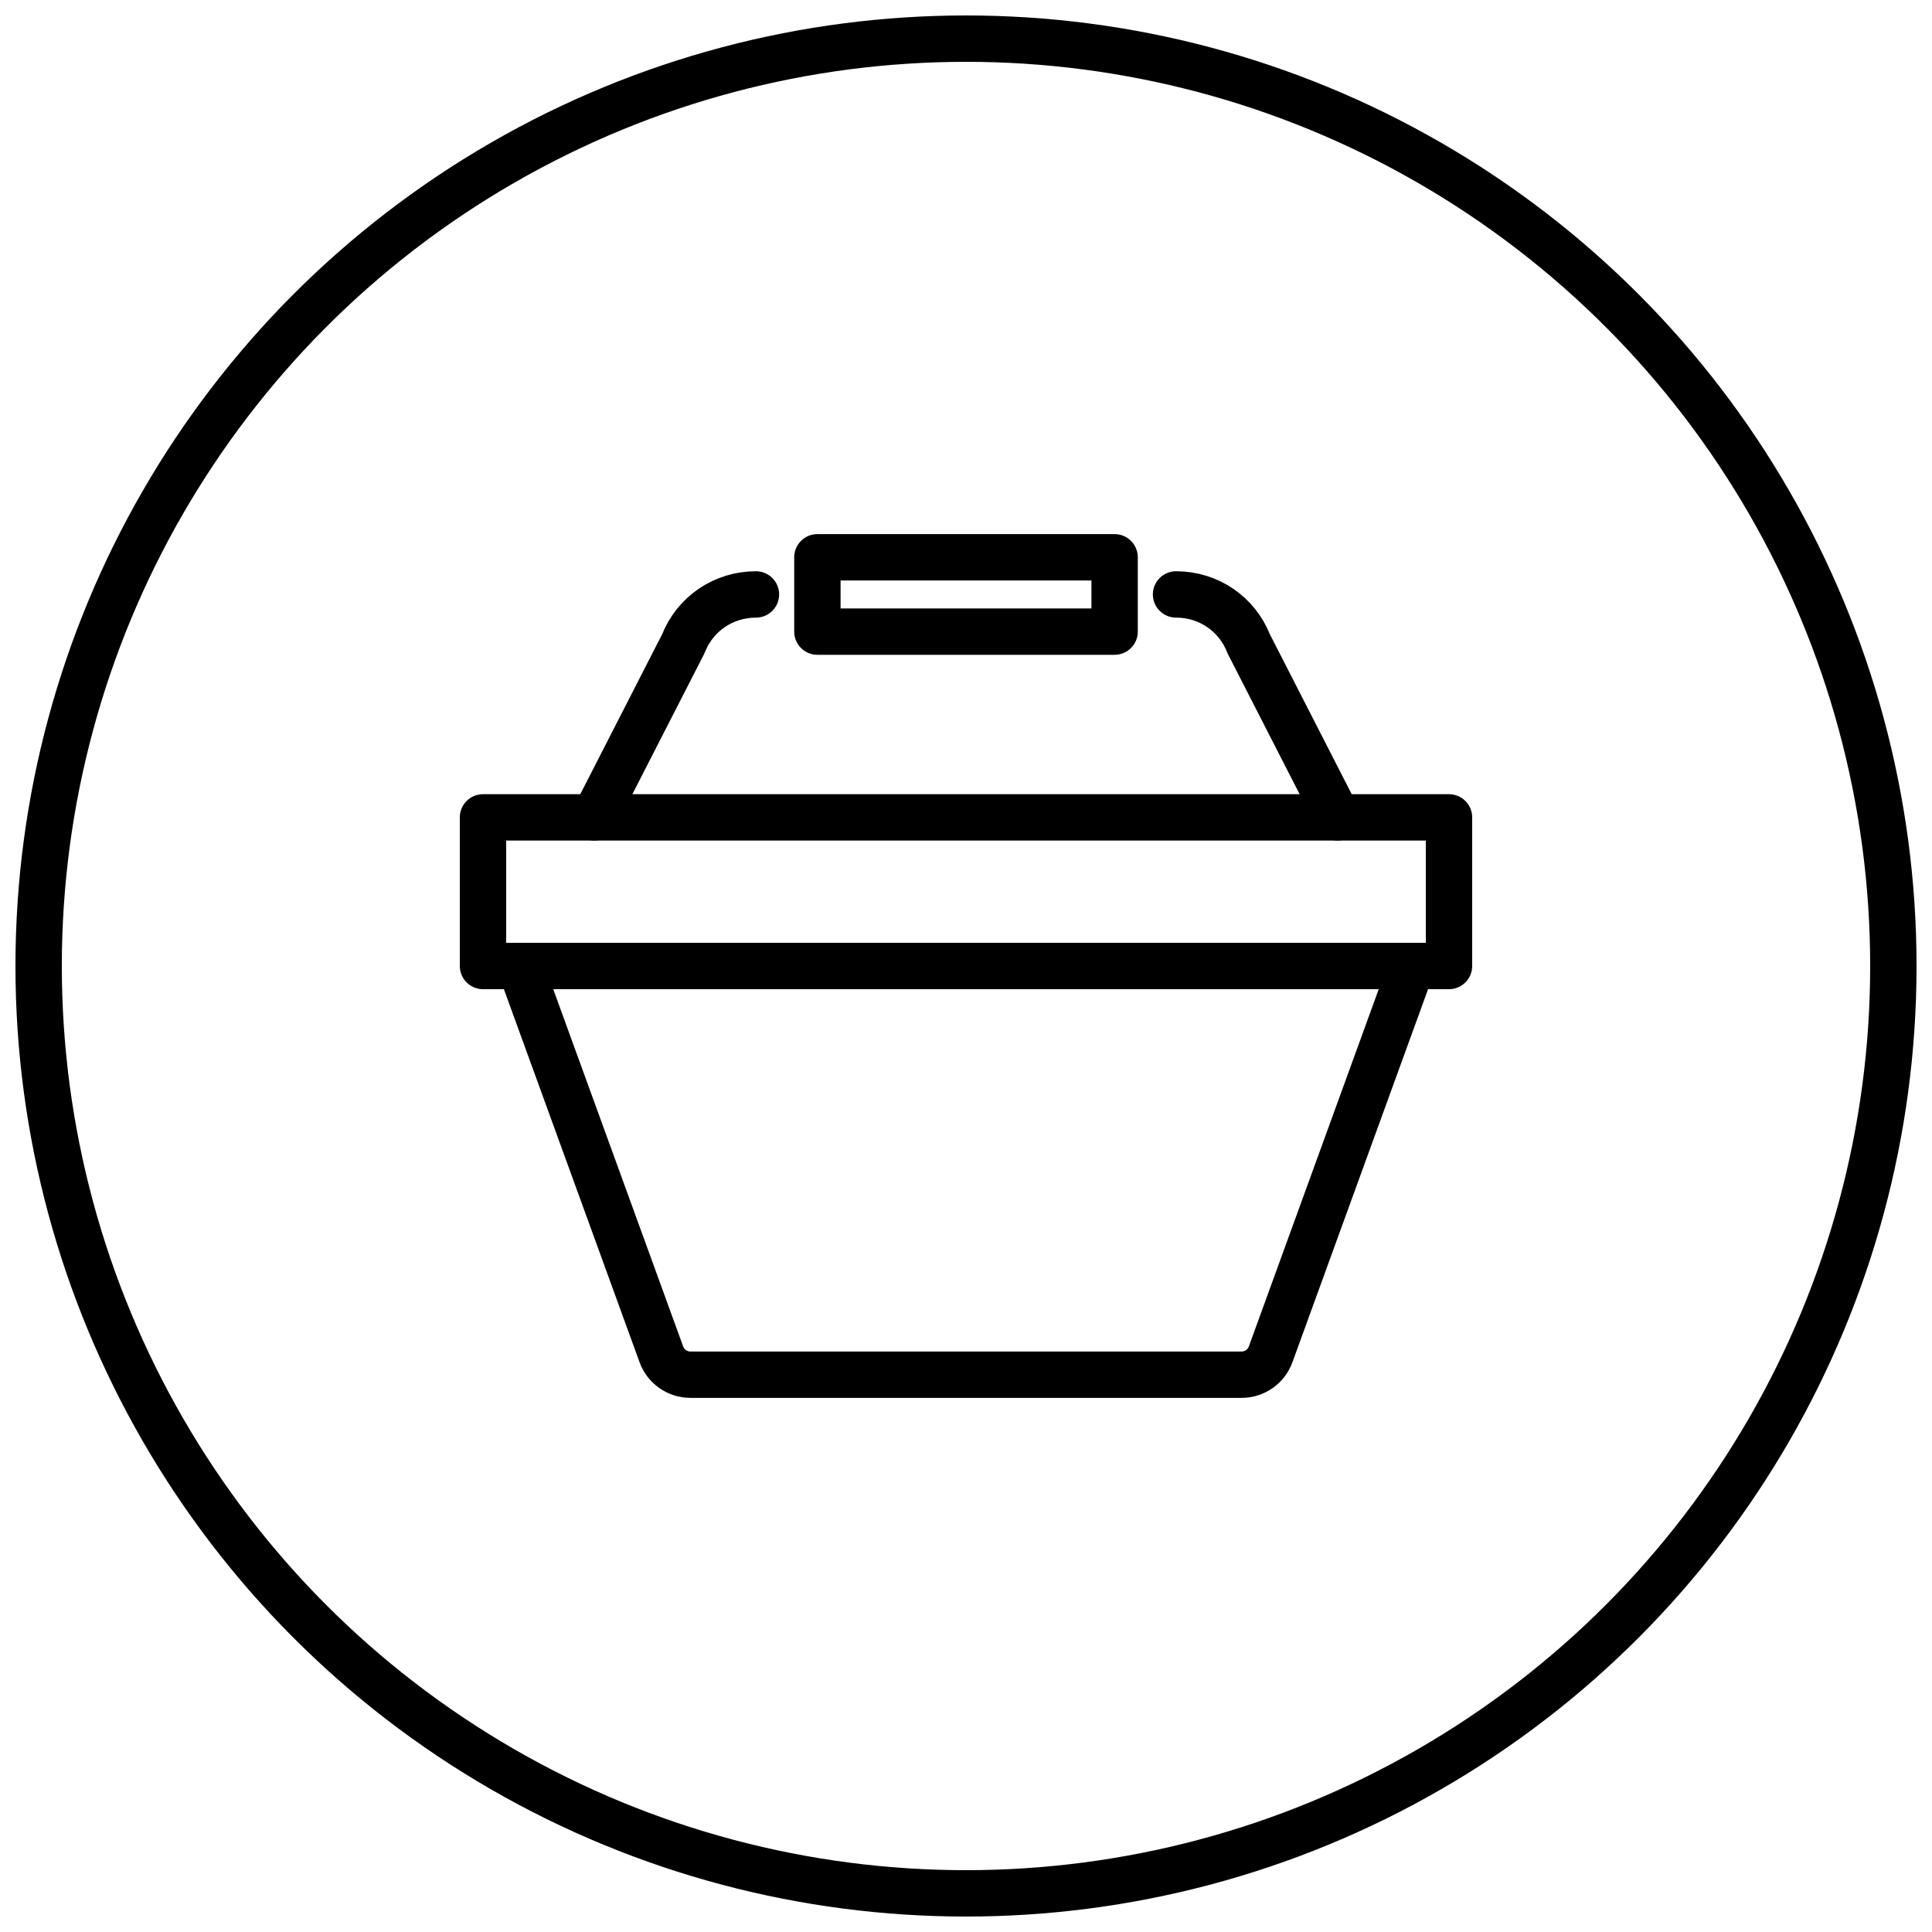 <svg width="50" height="50" viewBox="0 0 50 50" fill="none" xmlns="http://www.w3.org/2000/svg">
<circle cx="25" cy="25" r="24" stroke="black" stroke-width="1.2" stroke-linecap="round" stroke-linejoin="round"/>
<path d="M30.436 15.384C31.276 15.384 32.014 15.887 32.317 16.663L34.615 21.153" stroke="black" stroke-width="1.2" stroke-linecap="round" stroke-linejoin="round"/>
<path d="M19.564 15.384C18.724 15.384 17.986 15.887 17.683 16.663L15.385 21.153" stroke="black" stroke-width="1.2" stroke-linecap="round" stroke-linejoin="round"/>
<path fill-rule="evenodd" clip-rule="evenodd" d="M12.5 25H37.5V21.154H12.5V25Z" stroke="black" stroke-width="1.2" stroke-linecap="round" stroke-linejoin="round"/>
<path fill-rule="evenodd" clip-rule="evenodd" d="M21.154 16.346H28.846V14.423H21.154V16.346Z" stroke="black" stroke-width="1.2" stroke-linecap="round" stroke-linejoin="round"/>
<path fill-rule="evenodd" clip-rule="evenodd" d="M13.461 25H36.538L32.884 35.05C32.769 35.367 32.468 35.577 32.132 35.577H17.868C17.532 35.577 17.231 35.367 17.116 35.05L13.461 25Z" stroke="black" stroke-width="1.2" stroke-linecap="round" stroke-linejoin="round"/>
</svg>
